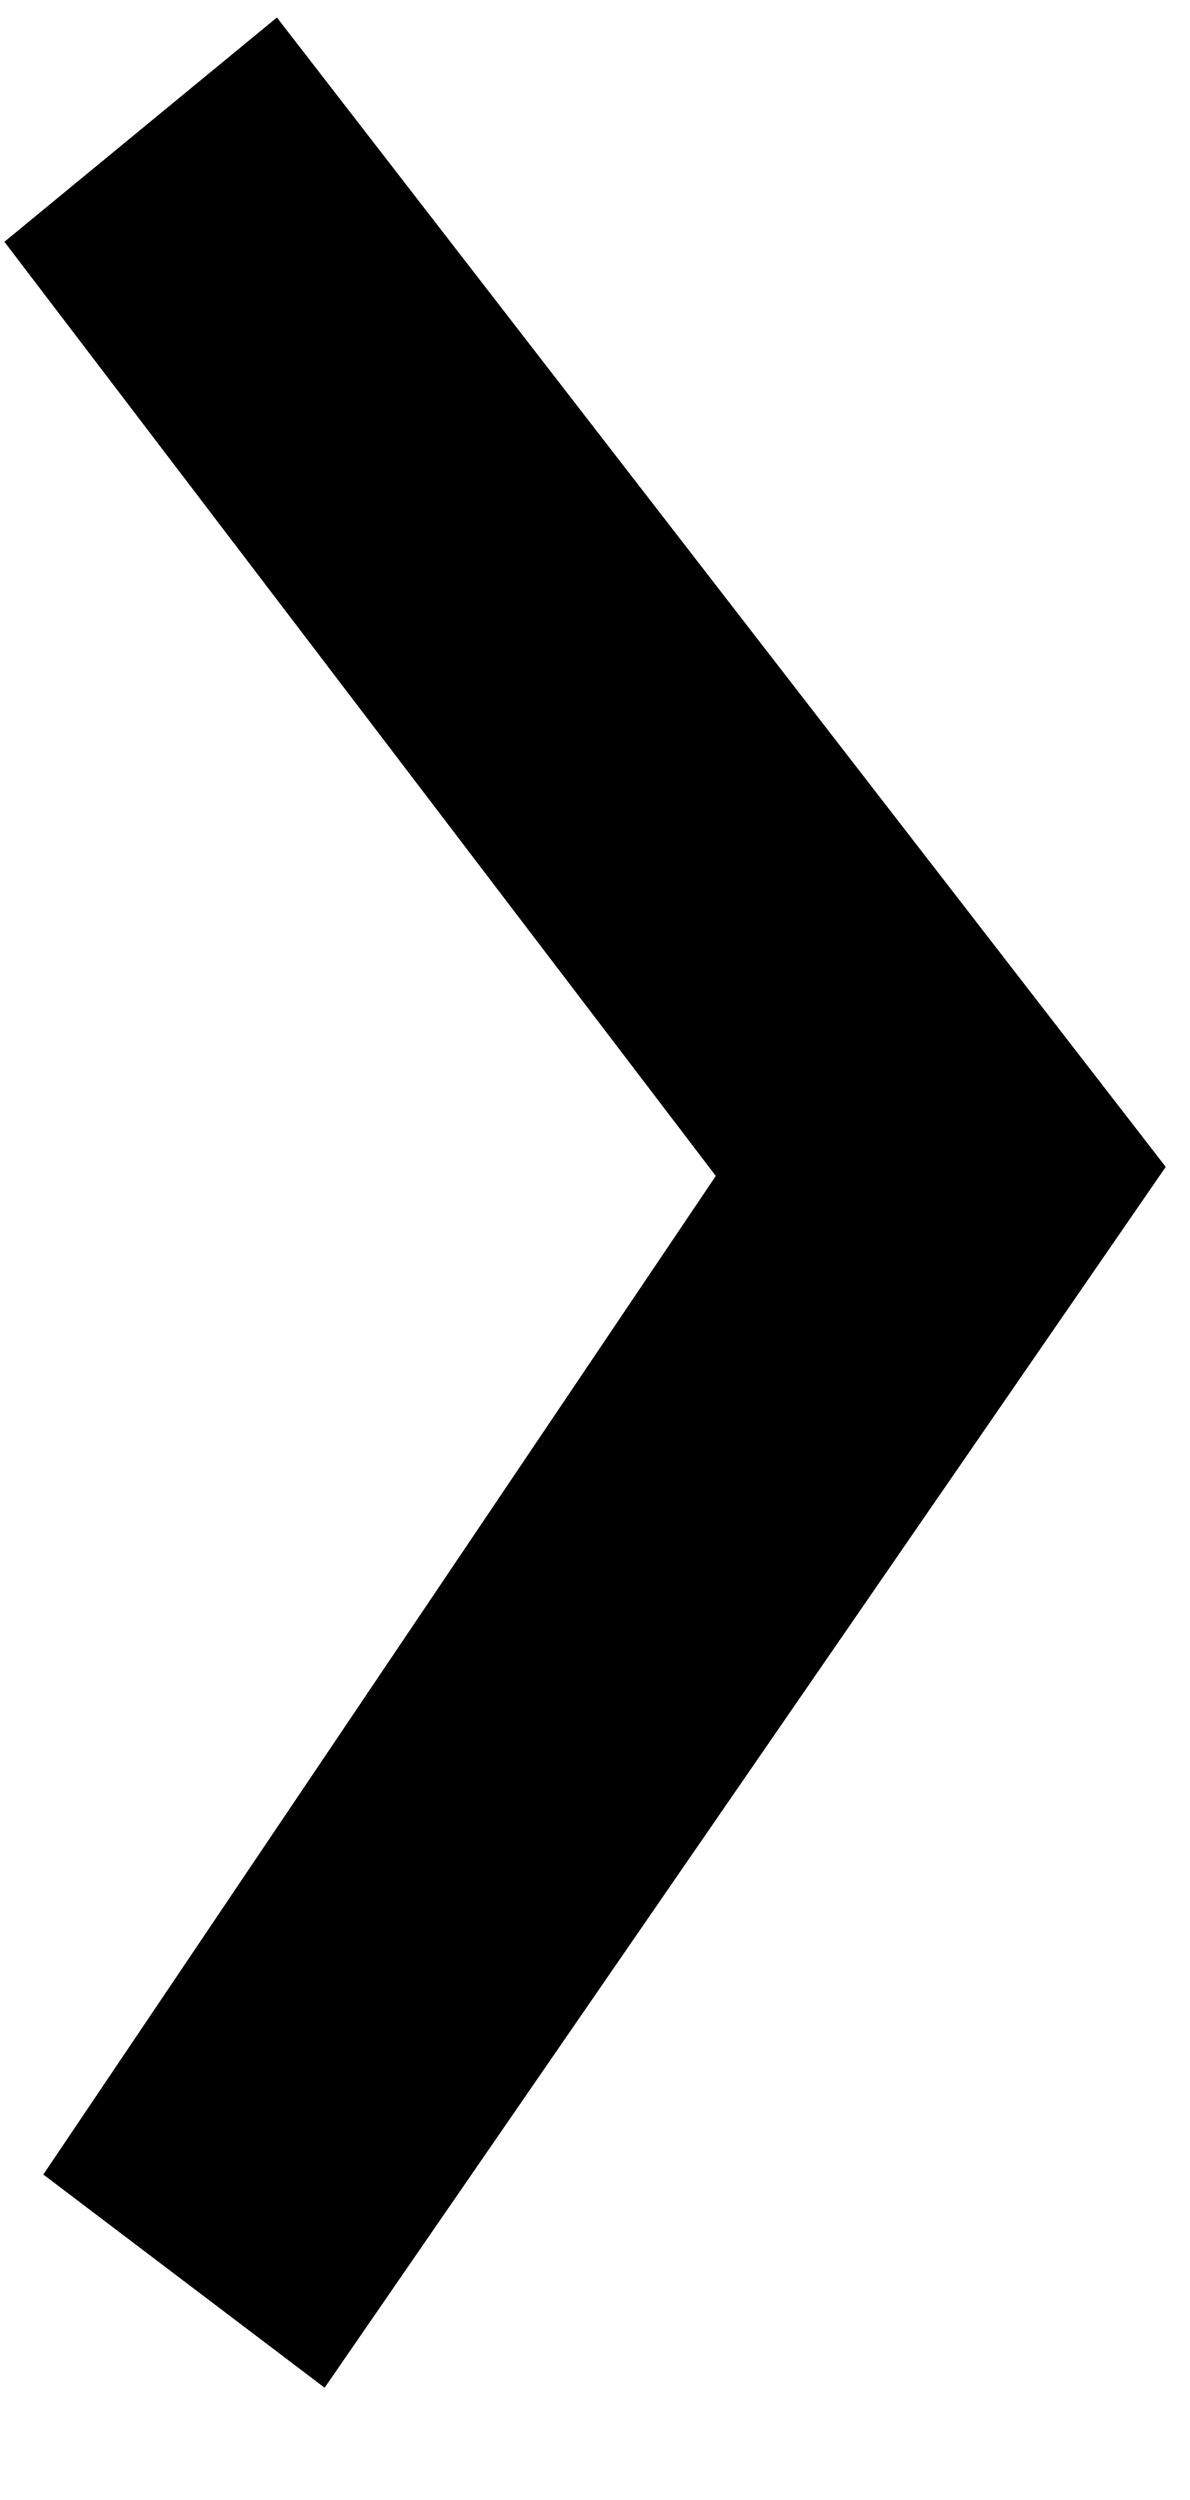<svg width="10" height="21" viewBox="0 0 10 21" fill="none" xmlns="http://www.w3.org/2000/svg">
<path d="M9.796 9.802L2.728 20.057L0.364 18.266L6.015 9.878L0.037 2.031L2.327 0.147L9.796 9.802Z" fill="black"/>
</svg>
